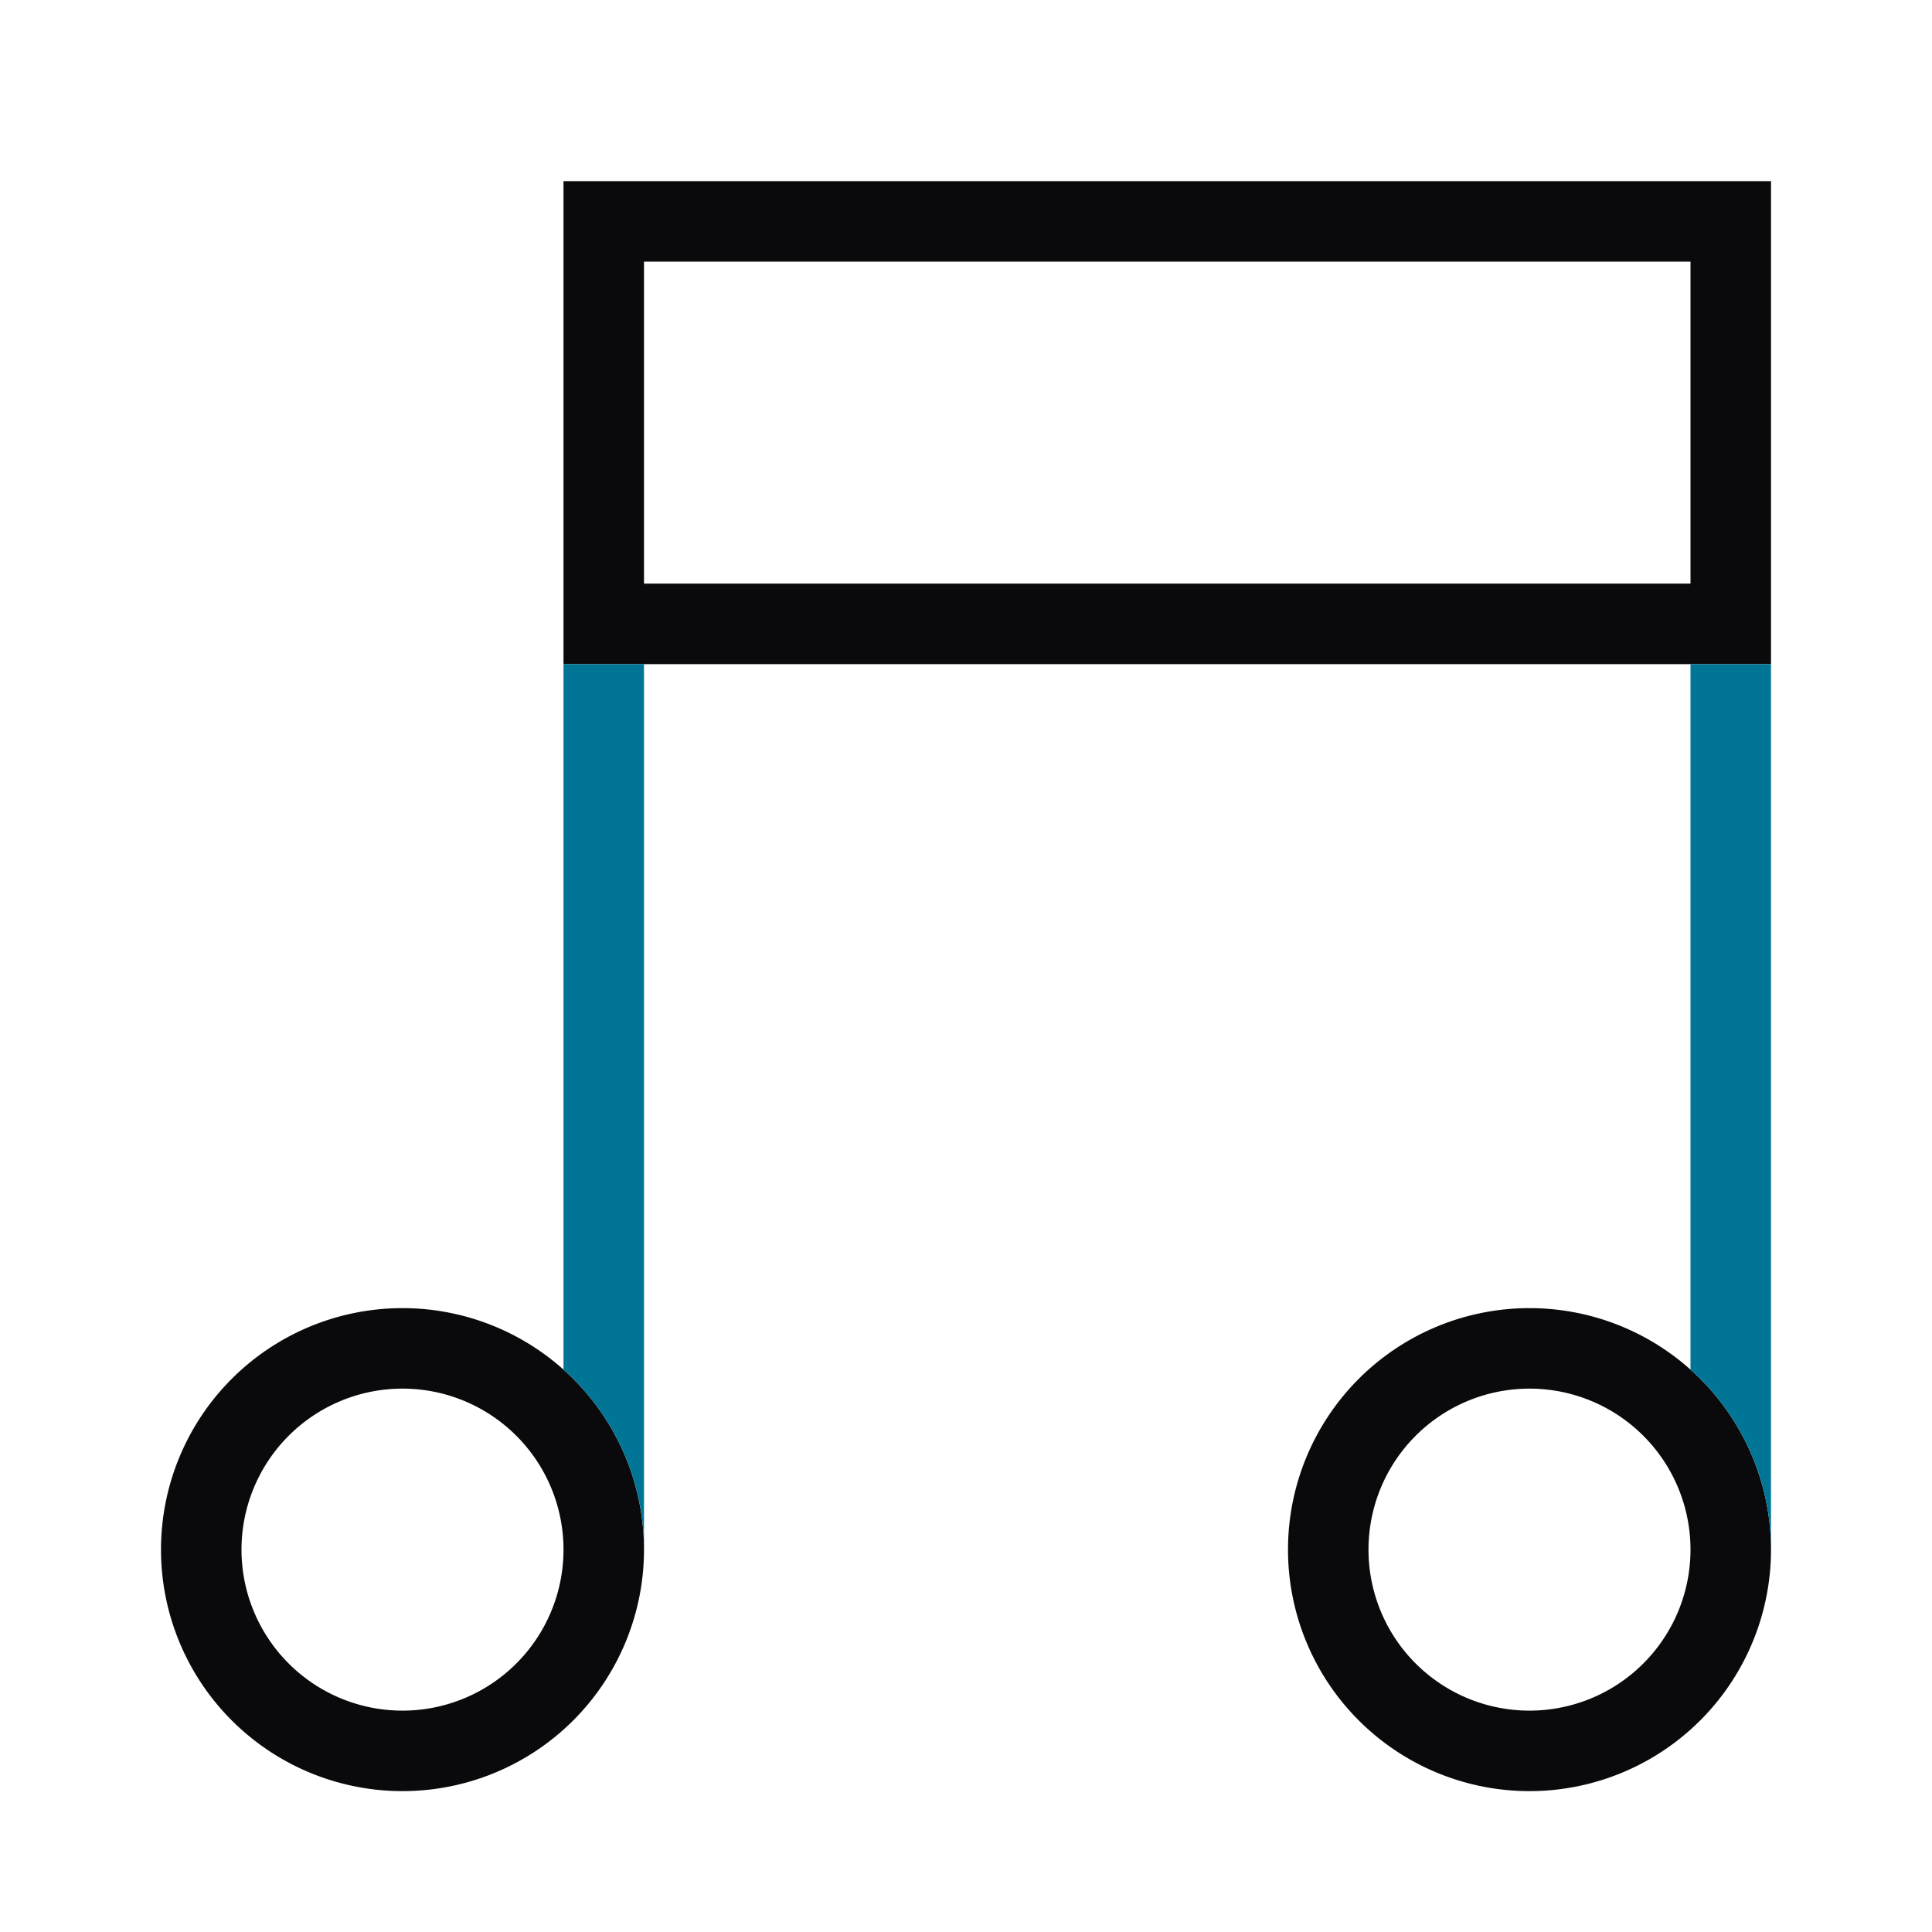<svg xmlns="http://www.w3.org/2000/svg" width="48" height="48" fill="none"><path fill="#0A0A0C" fill-rule="evenodd" d="M44 16.5v-12H14v12zm-28-10h26v8H16zm22 26a6 6 0 1 1 0 12 6 6 0 0 1 0-12m0 2a4 4 0 1 0 0 8 4 4 0 0 0 0-8m-22 4a6 6 0 1 0-12 0 6 6 0 0 0 12 0m-10 0a4 4 0 1 1 8 0 4 4 0 0 1-8 0" clip-rule="evenodd"/><path fill="#007596" fill-rule="evenodd" d="M16 16.5h-2v17.528a5.99 5.99 0 0 1 2 4.472zm28 22v-22h-2v17.528a5.99 5.99 0 0 1 2 4.472" clip-rule="evenodd"/></svg>